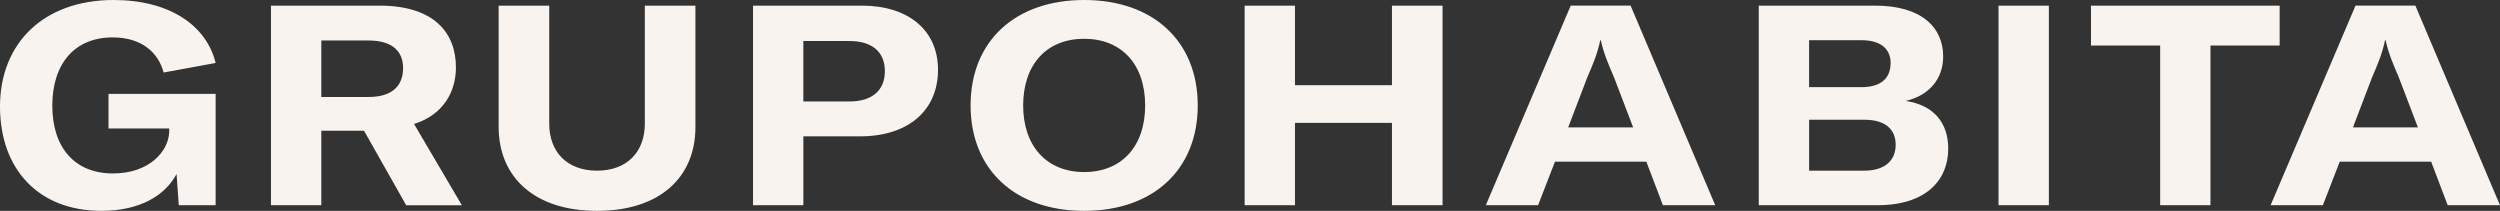 <?xml version="1.0" encoding="utf-8"?>
<!-- Generator: Adobe Illustrator 16.0.0, SVG Export Plug-In . SVG Version: 6.00 Build 0)  -->
<!DOCTYPE svg PUBLIC "-//W3C//DTD SVG 1.1//EN" "http://www.w3.org/Graphics/SVG/1.1/DTD/svg11.dtd">
<svg version="1.1" id="Layer_1" xmlns="http://www.w3.org/2000/svg" xmlns:xlink="http://www.w3.org/1999/xlink" x="0px" y="0px"
	 width="157.018px" height="13.243px" viewBox="0 0 157.018 13.243" enable-background="new 0 0 157.018 13.243"
	 xml:space="preserve">
<rect x="0" y="0" width="157.018" height="13.243" fill="#333333" stroke="none"/>
<path fill="#F8F3EE" d="M0,6.691C0,2.719,2.736,0,7.133,0c3.55,0,5.844,1.624,6.41,3.955l-3.266,0.6
	c-0.336-1.27-1.396-2.206-3.196-2.206c-2.402,0-3.796,1.66-3.796,4.29c0,2.595,1.376,4.255,3.813,4.255
	c2.242,0,3.496-1.36,3.531-2.631V8.069H6.815V5.897h6.728v6.992h-2.314l-0.14-1.96c-0.725,1.359-2.313,2.313-4.716,2.313
	C2.402,13.243,0,10.611,0,6.691z M22.862,8.209H20.18v4.68h-3.161V0.354h6.815c3.478,0,4.802,1.747,4.802,3.884
	c0,1.501-0.776,2.967-2.63,3.549l3.002,5.103h-3.497L22.862,8.209z M20.18,6.091h2.965c1.572,0,2.172-0.776,2.172-1.818
	c0-0.988-0.6-1.73-2.172-1.73H20.18V6.091z M34.496,0.354v7.416c0,1.748,1.095,2.949,3.002,2.949c1.908,0,3.002-1.201,3.002-2.949
	V0.354h3.178v7.627c0,3.178-2.26,5.262-6.18,5.262s-6.18-2.103-6.18-5.28V0.354H34.496z M58.914,4.379
	c0,2.577-1.89,4.184-4.892,4.184h-3.565v4.326h-3.162V0.354h6.834C57.06,0.354,58.914,1.907,58.914,4.379z M55.576,4.467
	c0-1.201-0.794-1.89-2.225-1.89h-2.895v3.796h2.895C54.764,6.374,55.576,5.685,55.576,4.467z M60.96,6.621
	C60.96,2.578,63.768,0,68.094,0s7.133,2.578,7.133,6.621s-2.807,6.622-7.133,6.622S60.96,10.664,60.96,6.621z M71.924,6.621
	c0-2.578-1.48-4.185-3.83-4.185s-3.832,1.607-3.832,4.185c0,2.561,1.482,4.185,3.832,4.185S71.924,9.199,71.924,6.621z
	 M90.603,12.889h-3.178V7.716h-6.091v5.173h-3.162V0.354h3.162V5.35h6.091V0.354h3.178V12.889z M103.402,10.152h-5.738l-1.061,2.737
	H93.32l5.332-12.536h3.762l5.314,12.536h-3.285L103.402,10.152z M102.572,8l-1.199-3.144c-0.389-0.901-0.637-1.483-0.832-2.331
	h-0.034c-0.177,0.847-0.425,1.43-0.813,2.331L98.494,8H102.572z M122.363,9.339c0,1.961-1.377,3.55-4.449,3.55h-7.451V0.354h7.31
	c2.931,0,4.272,1.377,4.272,3.196c0,1.324-0.793,2.418-2.348,2.79C121.445,6.604,122.363,7.698,122.363,9.339z M113.624,2.525v2.949
	h3.283c1.396,0,1.837-0.707,1.837-1.519c0-0.777-0.494-1.43-1.837-1.43H113.624z M119.062,9.093c0-0.954-0.636-1.571-1.942-1.571
	h-3.495v3.196h3.461C118.443,10.718,119.062,10.029,119.062,9.093z M125.522,12.889V0.354h3.161v12.536H125.522z M143.178,2.86
	h-4.345v10.029h-3.159V2.86h-4.345V0.354h11.849V2.86z M152.693,10.152h-5.74l-1.06,2.737h-3.283l5.333-12.536h3.76l5.314,12.536
	h-3.284L152.693,10.152z M151.862,8l-1.2-3.144c-0.389-0.901-0.637-1.483-0.83-2.331h-0.035c-0.178,0.847-0.424,1.43-0.813,2.331
	L147.783,8H151.862z"/>
</svg>
